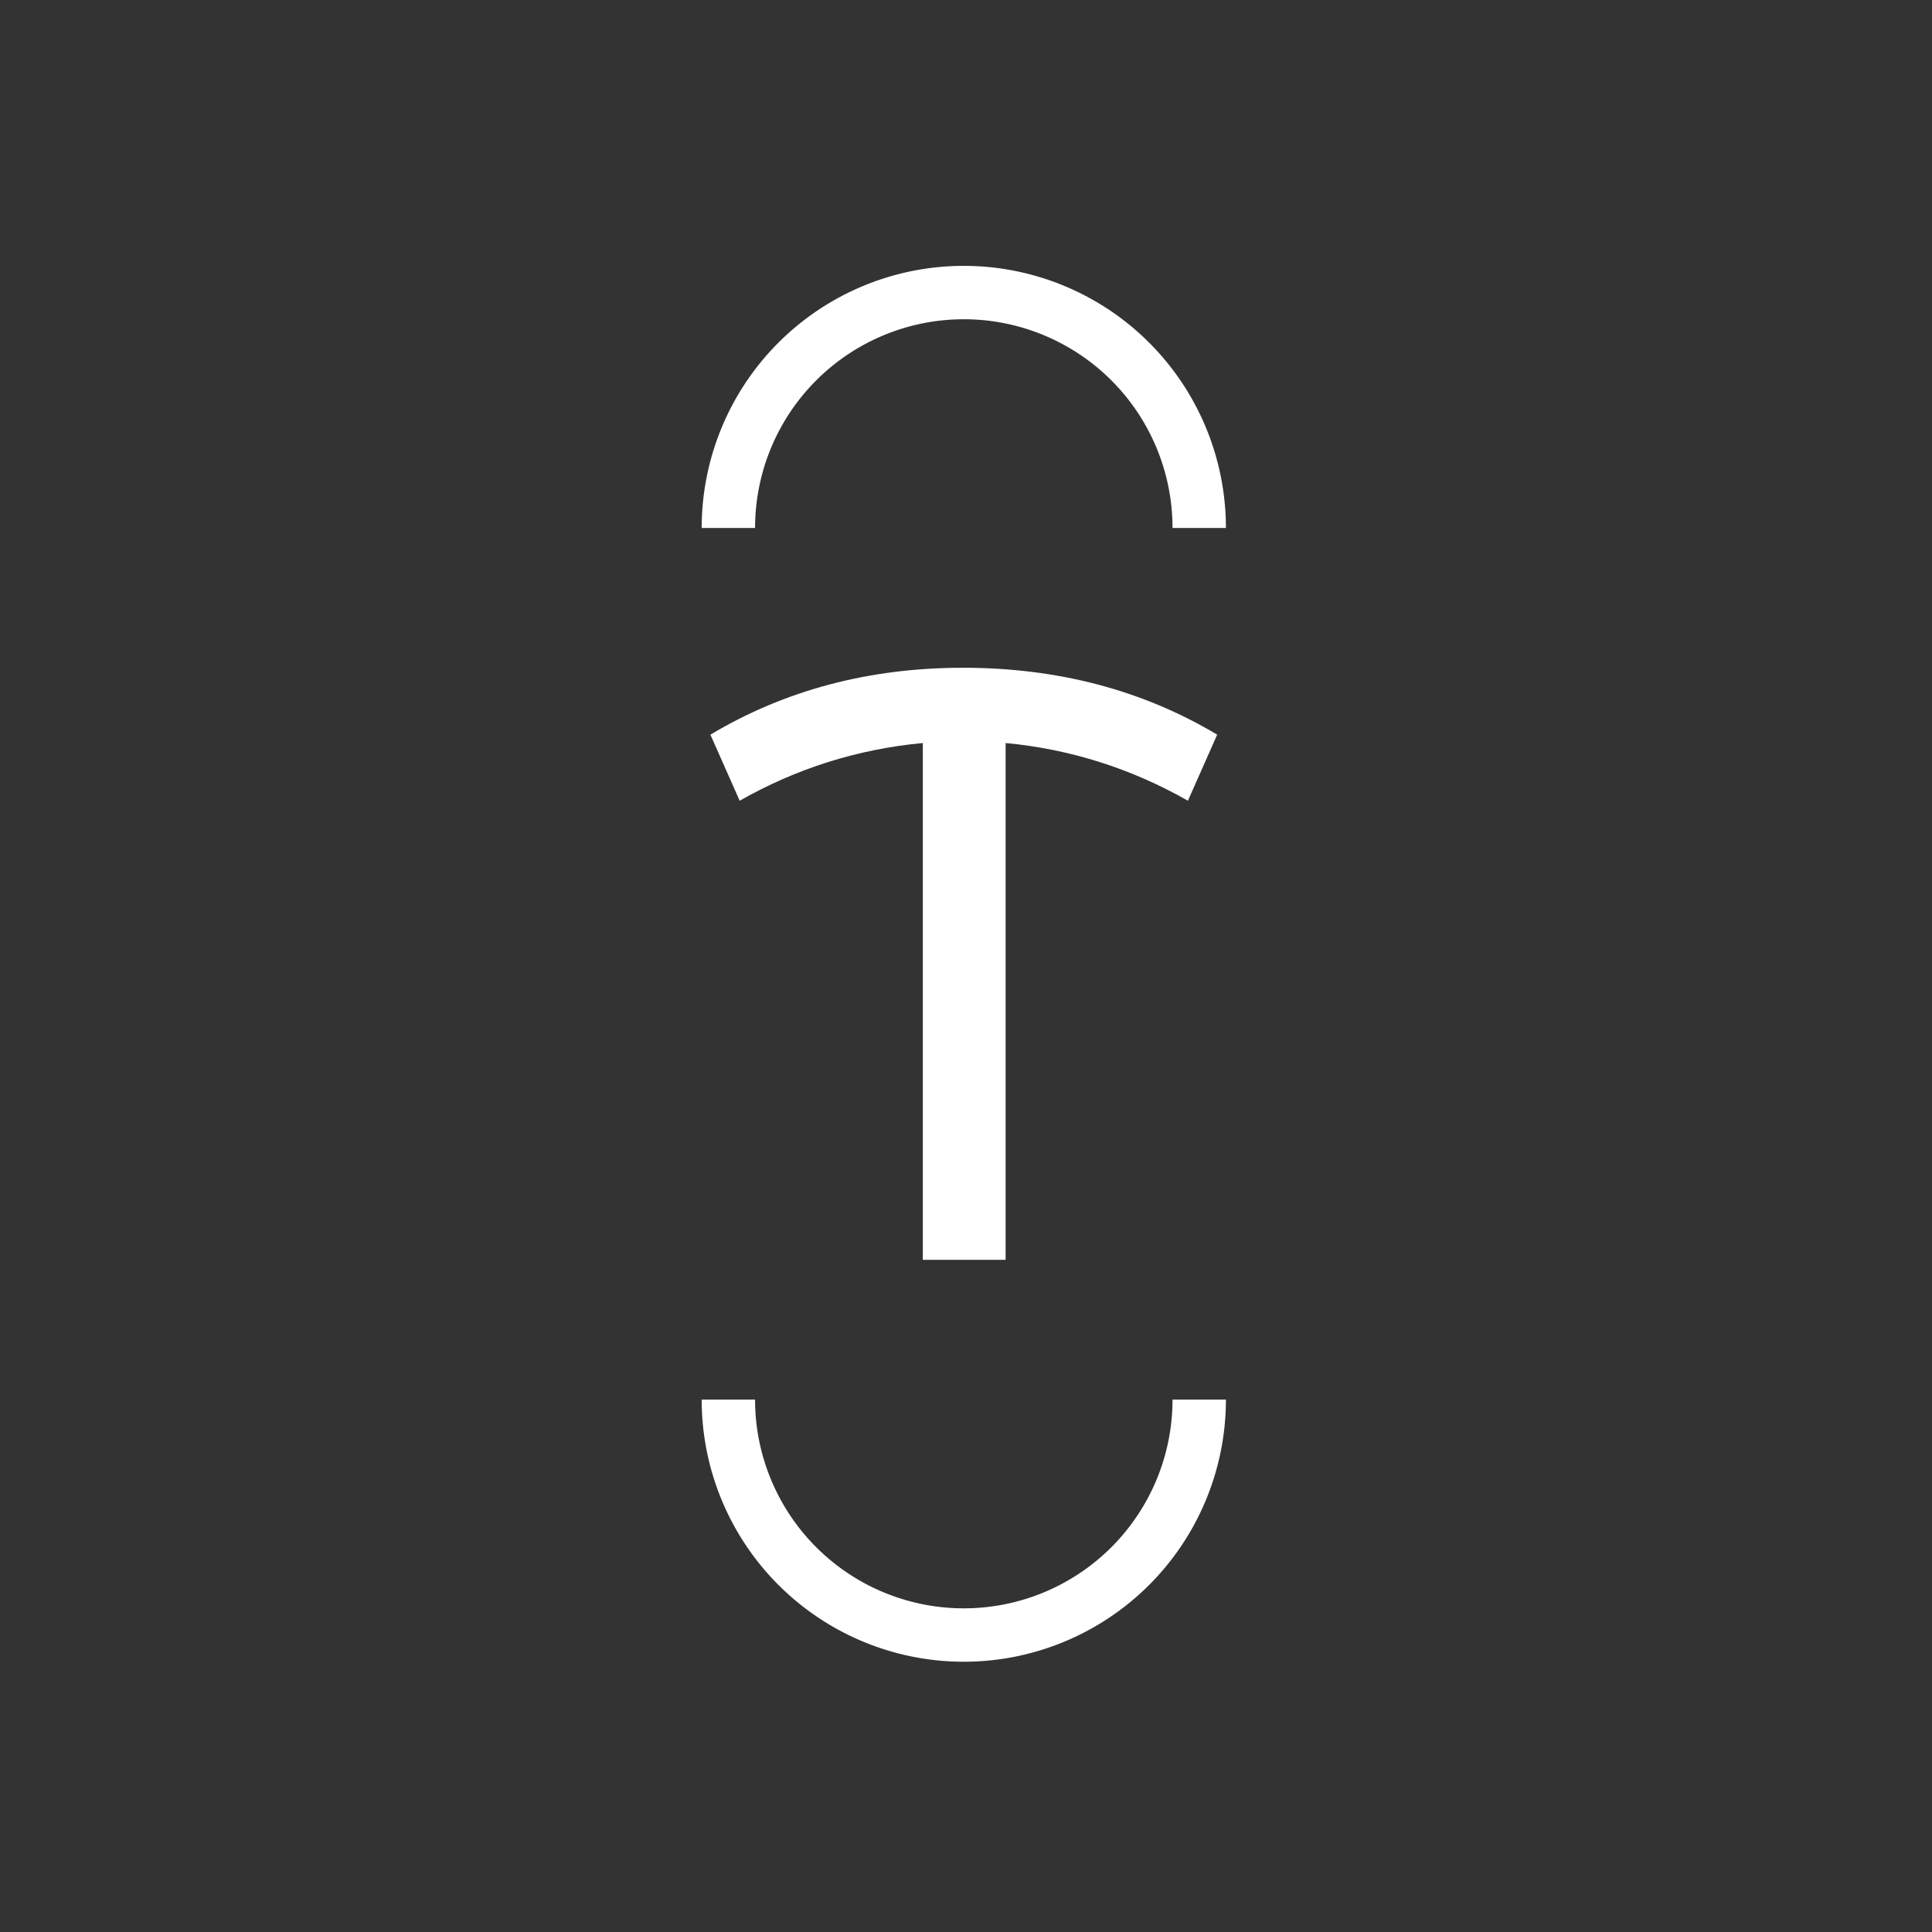 <svg xmlns="http://www.w3.org/2000/svg" version="1.1" xmlns:xlink="http://www.w3.org/1999/xlink" xmlns:svgjs="http://svgjs.dev/svgjs" width="128" height="128" viewBox="0 0 128 128"><rect x="0" y="0" width="128" height="128" fill="#333333" stroke="none"/><g transform="matrix(0.805,0,0,0.805,12.334,12.334)"><svg viewBox="0 0 155 155" data-background-color="#282634" preserveAspectRatio="xMidYMid meet" height="128" width="128" xmlns="http://www.w3.org/2000/svg" xmlns:xlink="http://www.w3.org/1999/xlink"><g id="tight-bounds" transform="matrix(1,0,0,1,0.25,0.25)"><svg viewBox="0 0 154.5 154.5" height="154.5" width="154.5"><g><svg></svg></g><g><svg viewBox="0 0 154.5 154.5" height="154.5" width="154.5"><g transform="matrix(1,0,0,1,51.997,47.746)"><svg viewBox="0 0 50.506 59.007" height="59.007" width="50.506"><g><svg viewBox="0 0 50.506 59.007" height="59.007" width="50.506"><g><svg viewBox="0 0 50.506 59.007" height="59.007" width="50.506"><g id="textblocktransform"><svg viewBox="0 0 50.506 59.007" height="59.007" width="50.506" id="textblock"><g><svg viewBox="0 0 50.506 59.007" height="59.007" width="50.506"><g transform="matrix(1,0,0,1,0,0)"><svg width="50.506" viewBox="-0.2 -35.4 30.3 35.4" height="59.007" data-palette-color="#ffffff"><path d="M30.1-31.4L28.35-27.45Q23.25-30.35 17.45-30.9L17.45-30.9 17.45 0 12.5 0 12.5-30.9Q6.65-30.35 1.55-27.45L1.55-27.45-0.2-31.4Q6.5-35.4 14.9-35.4L14.9-35.4Q23.4-35.4 30.1-31.4L30.1-31.4Z" opacity="1" transform="matrix(1,0,0,1,0,0)" fill="#ffffff" class="wordmark-text-0" data-fill-palette-color="primary" id="text-0"></path></svg></g></svg></g></svg></g></svg></g></svg></g></svg></g><g><path d="M51.127 33.816A25.253 25.253 0 0 1 103.373 33.816L98.052 33.816A19.932 19.932 0 0 0 56.448 33.816L51.127 33.816M51.127 120.684A25.253 25.253 0 0 0 103.373 120.684L98.052 120.684A19.932 19.932 0 0 1 56.448 120.684L51.127 120.684" fill="#ffffff" stroke="transparent" data-fill-palette-color="tertiary"></path></g></svg></g><defs></defs></svg><rect width="154.5" height="154.5" fill="none" stroke="none" visibility="hidden"></rect></g></svg></g></svg>